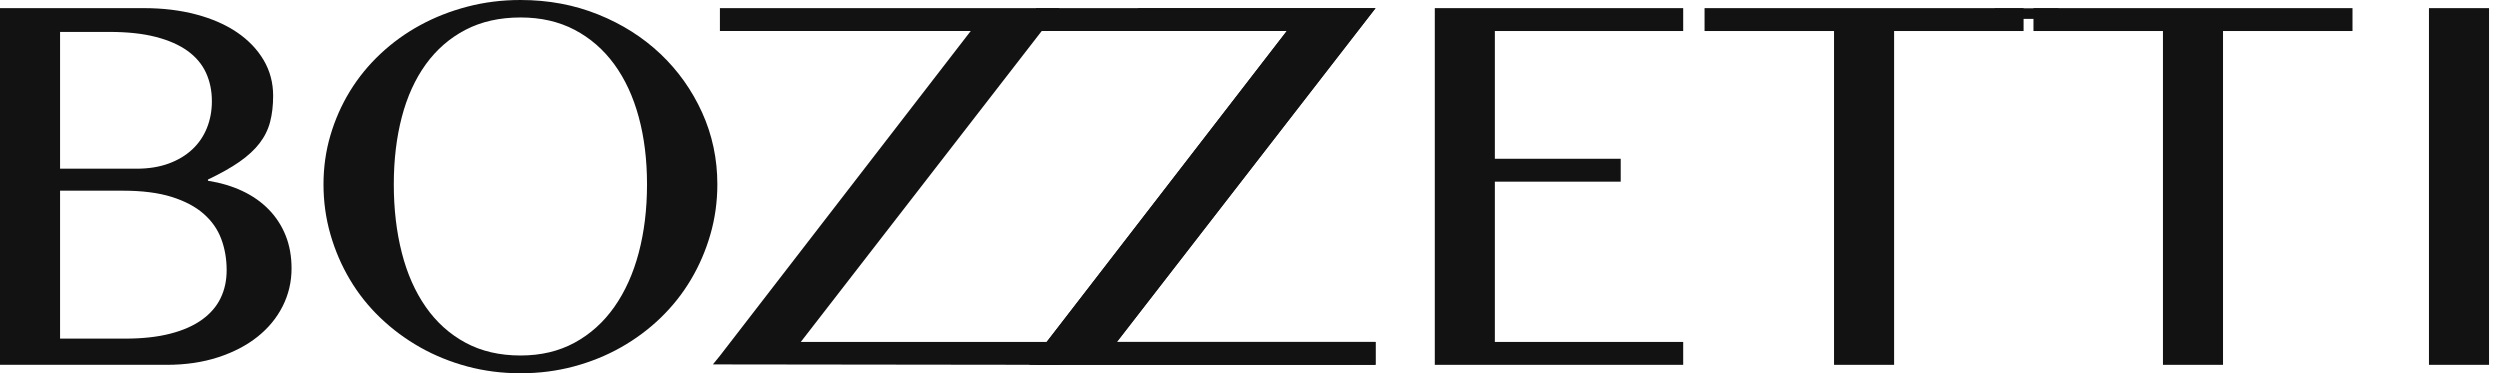 <?xml version="1.0" encoding="UTF-8" standalone="no"?>
<svg
   xmlns:dc="http://purl.org/dc/elements/1.1/"
   xmlns:cc="http://creativecommons.org/ns#"
   xmlns:rdf="http://www.w3.org/1999/02/22-rdf-syntax-ns#"
   xmlns:svg="http://www.w3.org/2000/svg"
   xmlns="http://www.w3.org/2000/svg"
   version="1.1"
   id="svg2"
   fill="none"
   viewBox="0 0 221 33"
   height="33"
   width="221">
  <defs
     id="defs26" />
  <path
     id="path4"
     fill="#121212"
     d="M0 0.719H12.727C14.398 0.719 15.937 0.905 17.342 1.278C18.747 1.65 19.953 2.179 20.957 2.862C21.962 3.546 22.745 4.363 23.306 5.313C23.866 6.262 24.146 7.314 24.146 8.469C24.146 9.32 24.057 10.089 23.879 10.772C23.701 11.456 23.389 12.086 22.945 12.663C22.501 13.24 21.909 13.786 21.171 14.301C20.433 14.816 19.504 15.339 18.382 15.872V15.978C19.504 16.156 20.518 16.458 21.425 16.884C22.331 17.31 23.11 17.856 23.759 18.522C24.408 19.188 24.906 19.956 25.253 20.826C25.601 21.696 25.773 22.664 25.773 23.729C25.773 24.918 25.511 26.032 24.987 27.071C24.462 28.11 23.719 29.011 22.758 29.774C21.798 30.537 20.638 31.142 19.276 31.585C17.916 32.029 16.399 32.251 14.728 32.251H0V0.719ZM5.31 14.913H12.06C13.127 14.913 14.074 14.763 14.901 14.461C15.728 14.159 16.426 13.742 16.996 13.209C17.564 12.677 17.996 12.046 18.289 11.318C18.583 10.59 18.73 9.8 18.73 8.948C18.73 8.025 18.556 7.186 18.209 6.431C17.862 5.677 17.32 5.033 16.582 4.5C15.843 3.968 14.905 3.555 13.767 3.262C12.628 2.969 11.268 2.822 9.685 2.822H5.31V14.913ZM5.31 29.934H11.046C12.594 29.934 13.932 29.788 15.061 29.494C16.19 29.202 17.124 28.79 17.862 28.256C18.601 27.723 19.147 27.089 19.503 26.352C19.859 25.616 20.036 24.794 20.036 23.889C20.036 22.894 19.877 21.971 19.557 21.118C19.237 20.266 18.717 19.525 17.996 18.895C17.276 18.265 16.332 17.768 15.167 17.403C14.002 17.04 12.575 16.857 10.885 16.857H5.31V29.934Z" />
  <path
     id="path6"
     fill="#121212"
     d="M46.018 32.997C44.381 32.997 42.817 32.797 41.323 32.398C39.829 31.998 38.437 31.434 37.147 30.707C35.858 29.979 34.683 29.109 33.625 28.097C32.567 27.085 31.669 25.958 30.931 24.714C30.192 23.472 29.619 22.14 29.21 20.72C28.801 19.299 28.597 17.826 28.597 16.298C28.597 14.79 28.801 13.342 29.21 11.958C29.619 10.572 30.192 9.277 30.931 8.069C31.669 6.862 32.567 5.761 33.625 4.767C34.683 3.773 35.858 2.925 37.147 2.223C38.437 1.522 39.829 0.976 41.323 0.586C42.817 0.195 44.381 0 46.018 0C48.473 0 50.758 0.426 52.875 1.278C54.992 2.13 56.828 3.293 58.385 4.767C59.941 6.241 61.168 7.967 62.067 9.947C62.964 11.927 63.414 14.044 63.414 16.298C63.414 17.826 63.209 19.299 62.8 20.72C62.391 22.14 61.818 23.472 61.079 24.714C60.341 25.958 59.447 27.085 58.398 28.097C57.349 29.109 56.179 29.979 54.889 30.707C53.6 31.435 52.208 31.999 50.714 32.398C49.22 32.797 47.655 32.997 46.018 32.997ZM46.018 31.426C47.815 31.426 49.407 31.049 50.794 30.294C52.182 29.54 53.35 28.488 54.303 27.138C55.254 25.789 55.975 24.191 56.464 22.345C56.953 20.498 57.197 18.483 57.197 16.298C57.197 14.133 56.953 12.148 56.464 10.346C55.975 8.545 55.254 6.991 54.303 5.685C53.35 4.381 52.182 3.365 50.794 2.636C49.407 1.909 47.815 1.544 46.018 1.544C44.168 1.544 42.546 1.909 41.149 2.636C39.753 3.365 38.583 4.381 37.641 5.685C36.699 6.991 35.991 8.545 35.52 10.346C35.049 12.148 34.812 14.133 34.812 16.298C34.812 18.483 35.049 20.498 35.52 22.345C35.991 24.191 36.699 25.789 37.641 27.138C38.583 28.488 39.753 29.54 41.149 30.294C42.546 31.049 44.168 31.426 46.018 31.426Z" />
  <path
     id="path8"
     fill="#121212"
     d="M121.602 0.719L98.737 30.227H121.602V32.251H91.587V31.452L113.759 2.742H91.587V0.719H121.602Z" />
  <path
     id="path10"
     fill="#121212"
     d="M148.794 0.719V2.742H132.145V14.035H143.271V16.059H132.145V30.227H148.794V32.251H126.836V0.719H148.794Z" />
  <path
     id="path12"
     fill="#121212"
     d="M178.885 0.719V2.742H167.439V32.251H162.129V2.742H150.683V0.719H178.885Z" />
  <path
     id="path14"
     fill="#121212"
     d="M207.961 0.719V2.742H196.515V32.251H191.205V2.742H179.759V0.719H207.961Z" />
  <path
     id="path16"
     fill="#121212"
     d="M220.03 0.719H214.72V32.251H220.03V0.719Z" />
  <path
     id="path18"
     fill="#121212"
     d="M93.655 0.719L70.79 30.227H93.655V32.251L63.02 32.214L63.64 31.452L85.812 2.742H63.64V0.719H93.655Z" />
  <path
     id="path20"
     fill="#121212"
     d="M181.963 0.733H176.335V1.669H181.963V0.733Z" />
  <path
     id="path22"
     fill="#121212"
     d="M121.593 0.719H100.606V2.742H113.749L91.577 31.452L90.983 32.253L121.593 32.251V30.227H98.727L121.593 0.719Z" />
</svg>

